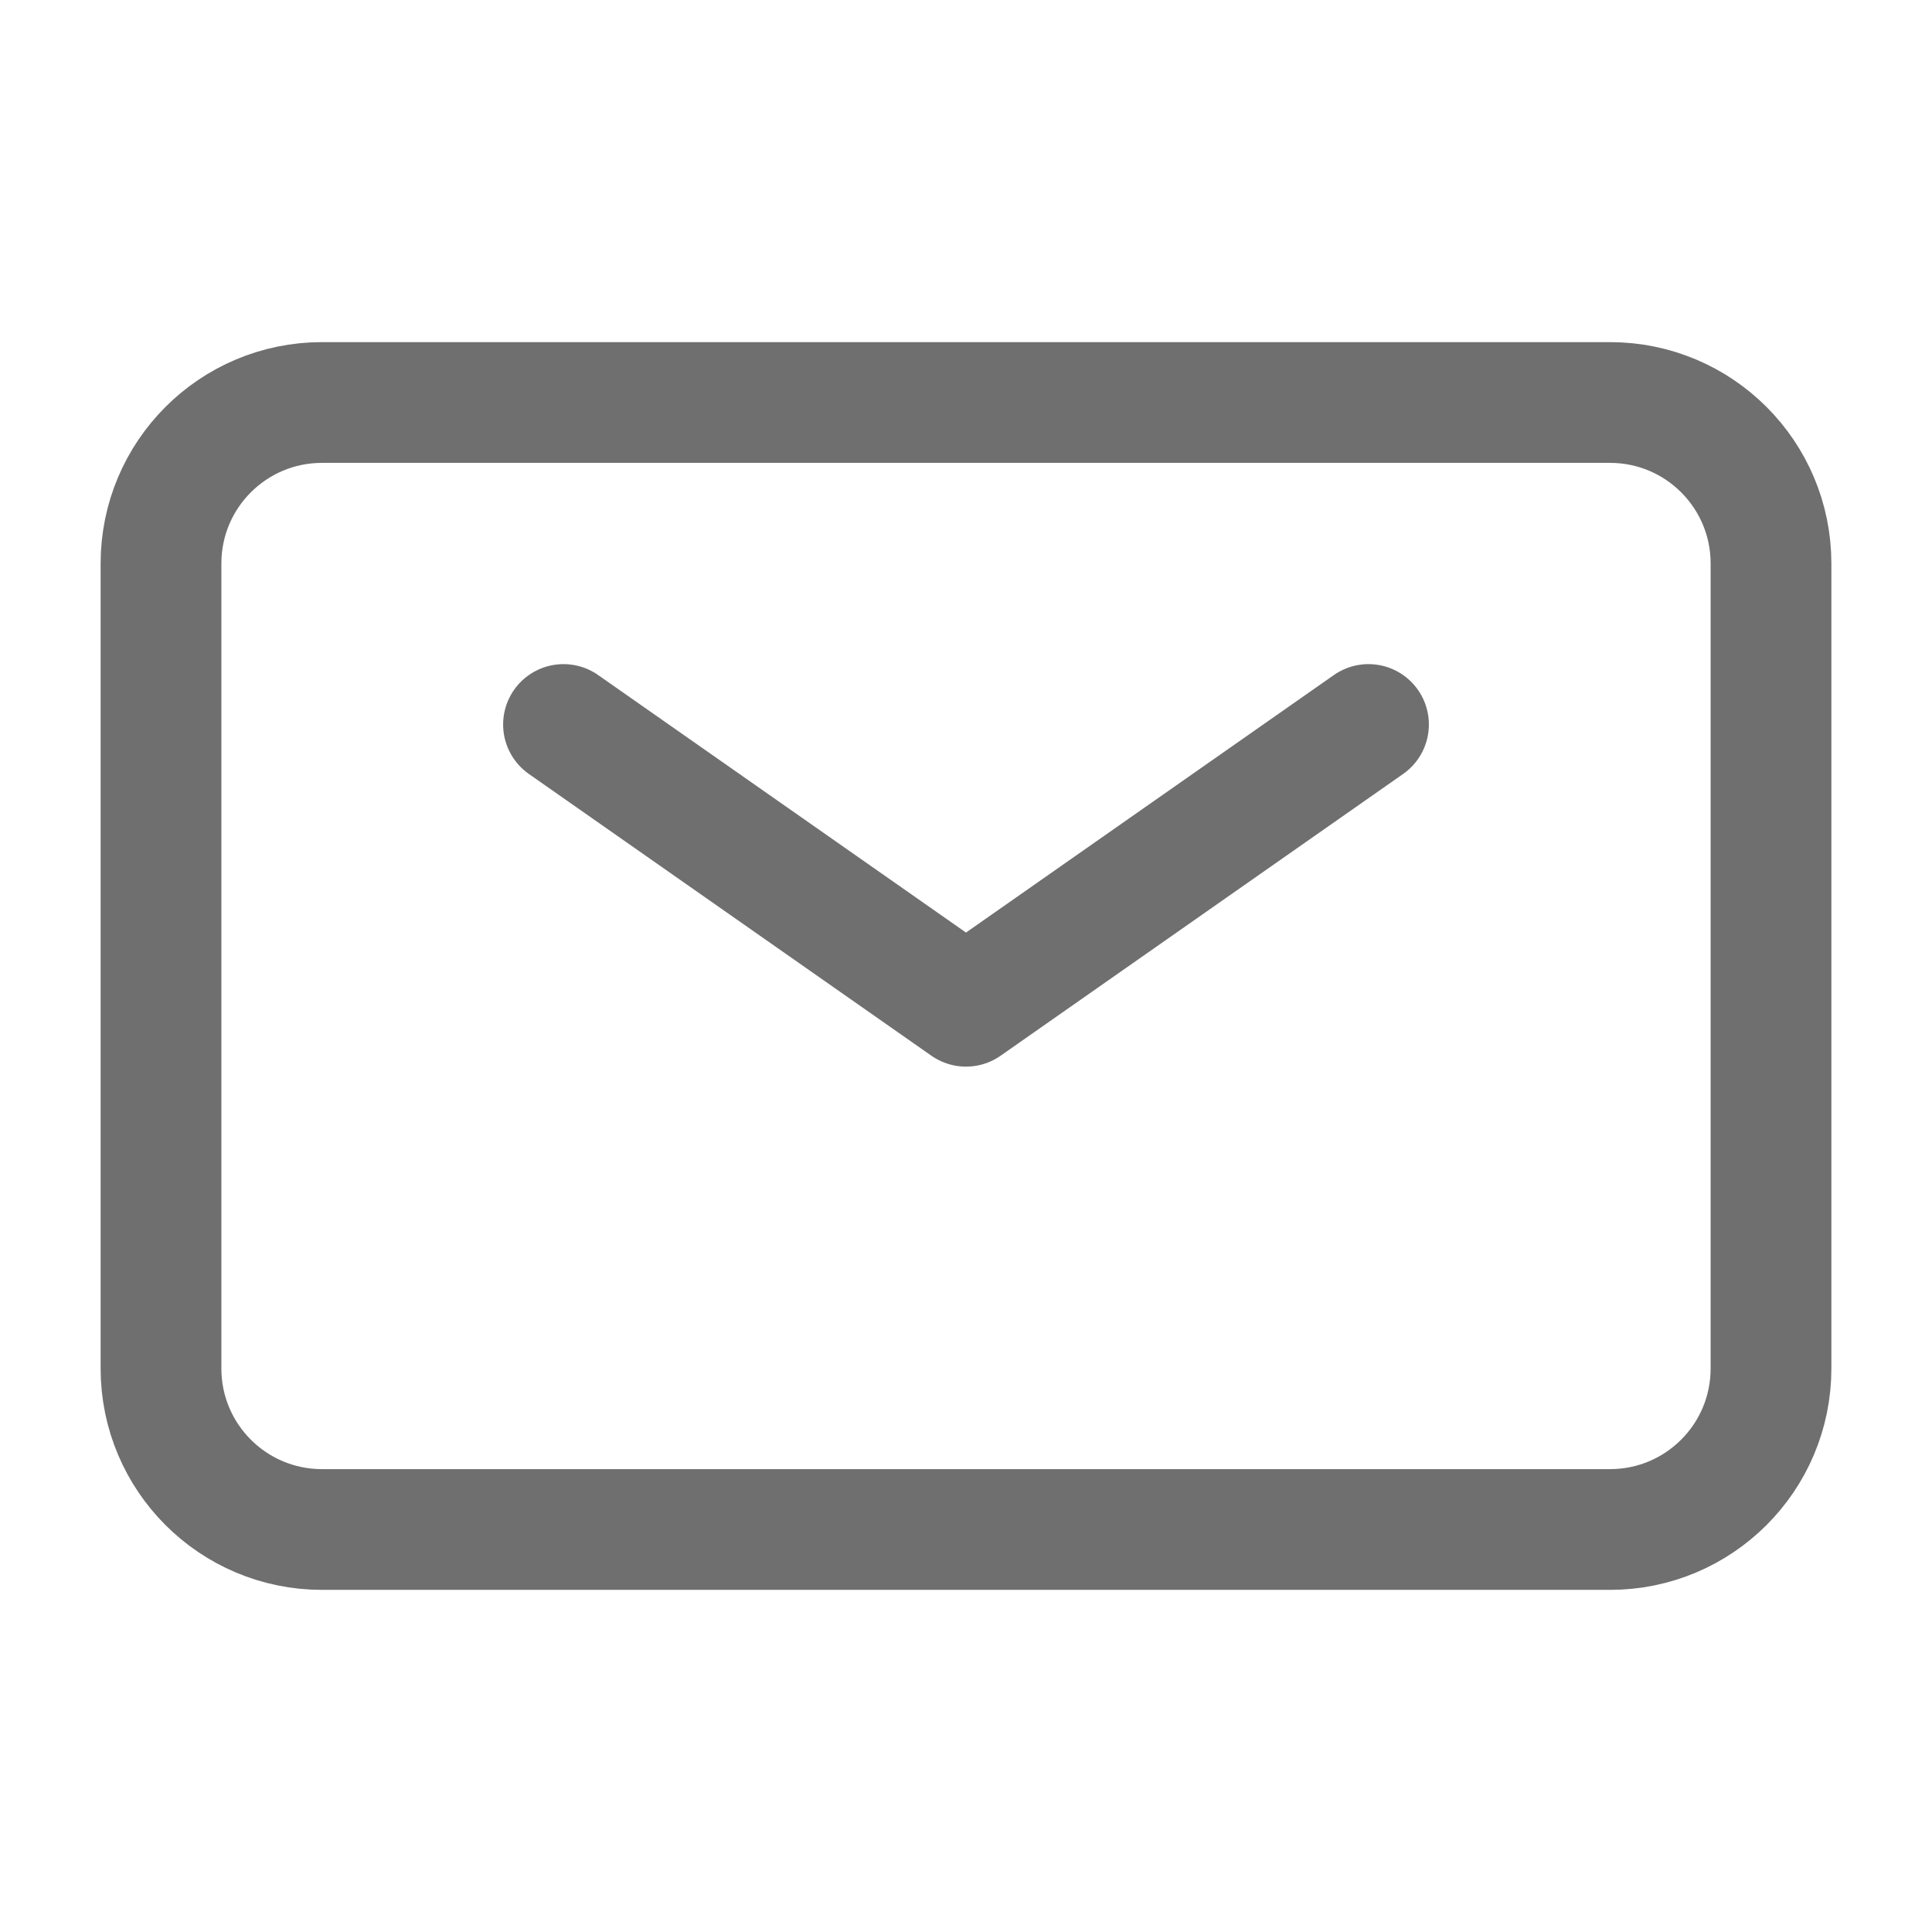 <svg width="24" height="24" viewBox="0 0 24 24" fill="none" xmlns="http://www.w3.org/2000/svg">
    <path d="M7 9L12 12.5L17 9" stroke="#6F6F6F" stroke-width="1.5" stroke-linecap="round" stroke-linejoin="round" />
    <path
        d="M2 17V7C2 5.895 2.895 5 4 5H20C21.105 5 22 5.895 22 7V17C22 18.105 21.105 19 20 19H4C2.895 19 2 18.105 2 17Z"
        stroke="#6F6F6F" stroke-width="1.5" />
</svg>